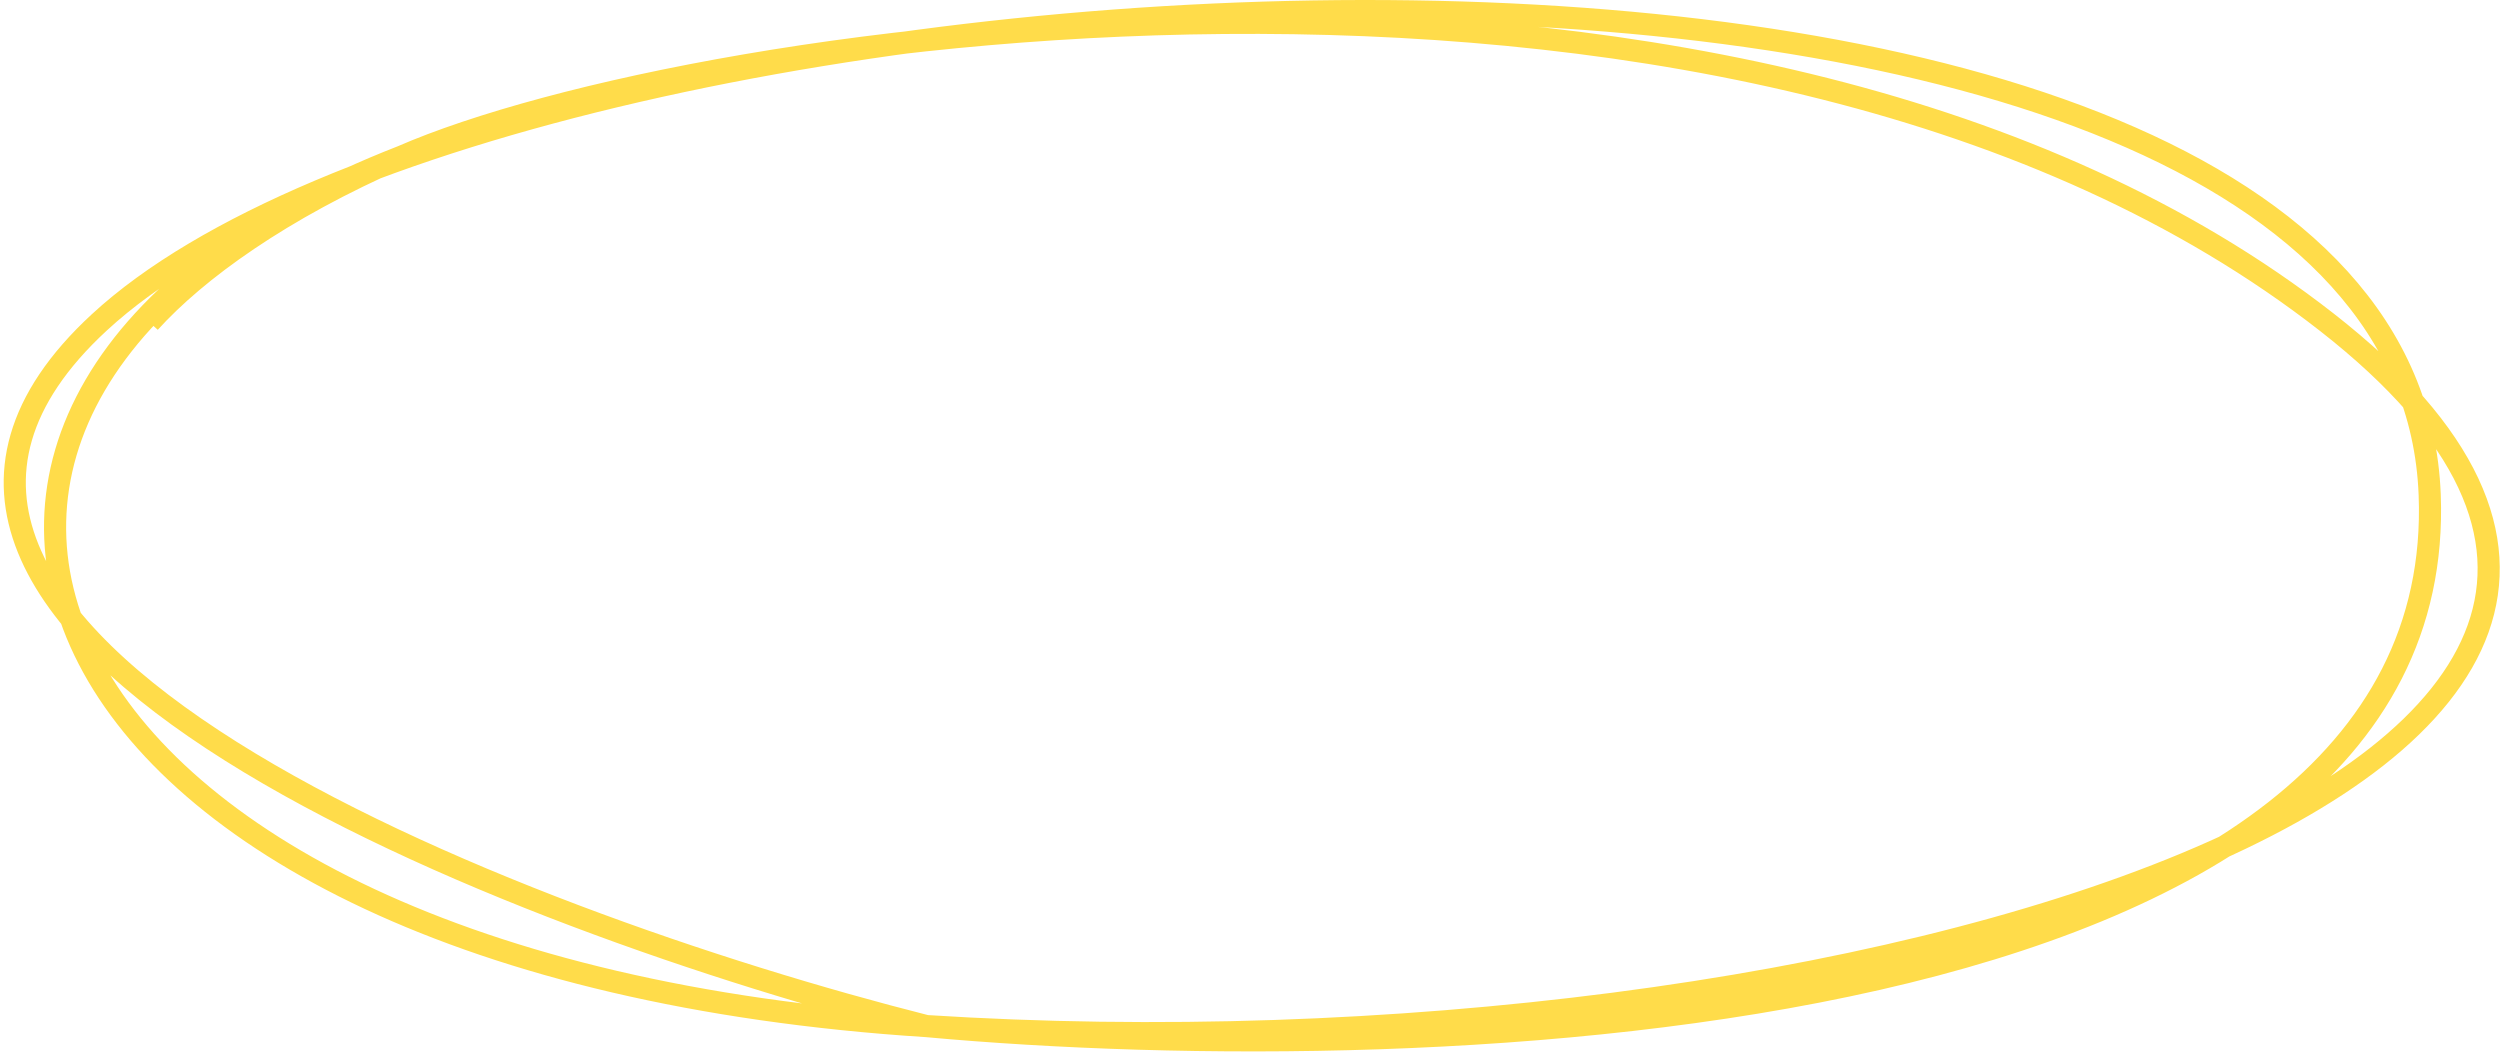 <?xml version="1.0" encoding="UTF-8"?> <svg xmlns="http://www.w3.org/2000/svg" width="339" height="143" viewBox="0 0 339 143" fill="none"><path d="M20.281 43.714C26.684 36.66 38.032 28.398 54.484 21.232M125.602 139.136C250.405 147.13 392.862 104.165 315.545 43.714C237.56 -17.261 94.35 3.868 54.484 21.232M125.602 139.136C0.8 131.143 -28.81 53.706 54.484 21.232M125.602 139.136C69.224 124.869 -32.133 85.809 13.467 43.714C70.467 -8.906 325.967 -23.906 329.467 67.094C332.267 139.894 194.724 145.455 125.602 139.136Z" stroke="#FFDC4A" stroke-width="3"></path></svg> 